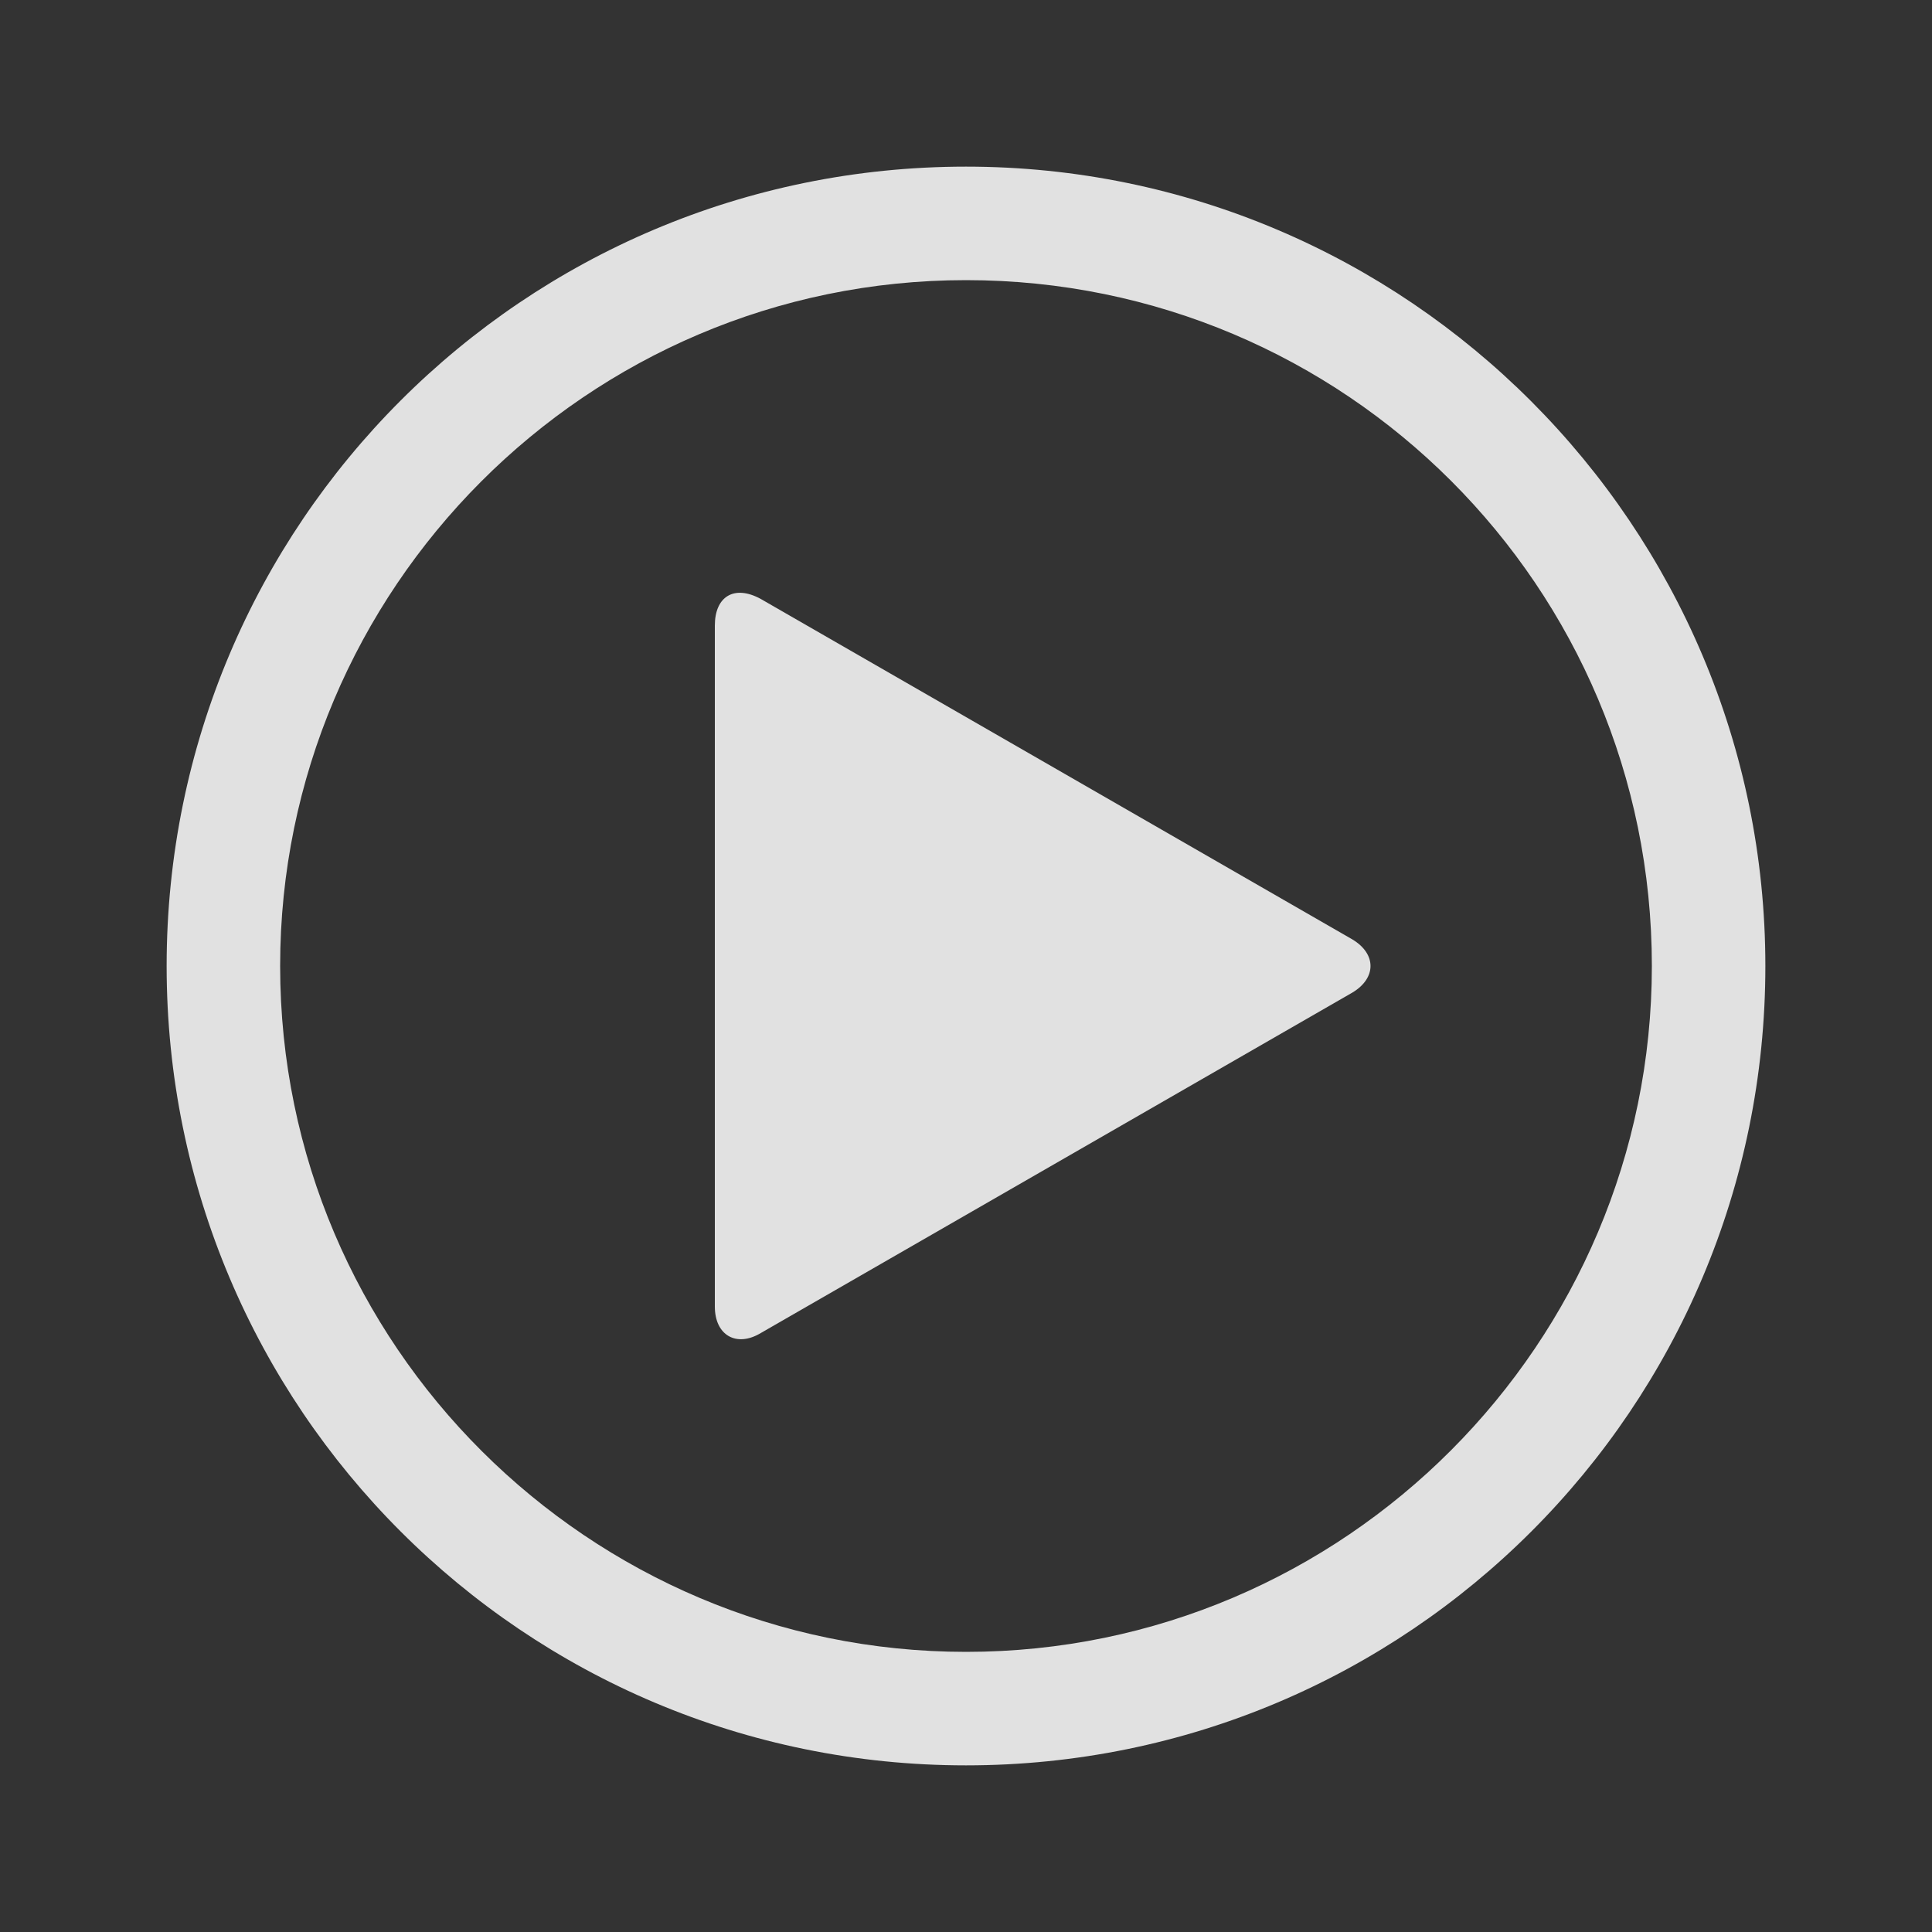 <?xml version="1.0" encoding="utf-8"?>
<!-- Generator: Adobe Illustrator 23.1.1, SVG Export Plug-In . SVG Version: 6.00 Build 0)  -->
<svg version="1.1" id="Camada_1" xmlns="http://www.w3.org/2000/svg" xmlns:xlink="http://www.w3.org/1999/xlink" x="0px" y="0px"
	 viewBox="0 0 80 80" style="enable-background:new 0 0 80 80;" xml:space="preserve">
<rect x="0" y="0" width="80" height="80" fill="#333333" stroke="none"/>
<style type="text/css">
	.st0{opacity:0.85;}
	.st1{fill:#FFFFFF;}
</style>
<g class="st0">
	<g>
		<path class="st1" d="M40,73.1C21.7,73.1,6.9,58.3,6.9,40C6.9,21.7,21.7,6.9,40,6.9c18.3,0,33.1,14.9,33.1,33.1
			C73.1,58.3,58.3,73.1,40,73.1z M40,11.6c-15.7,0-28.4,12.8-28.4,28.4c0,15.7,12.8,28.4,28.4,28.4c15.7,0,28.4-12.8,28.4-28.4
			C68.4,24.3,55.7,11.6,40,11.6z"/>
	</g>
	<g>
		<path class="st1" d="M29.6,25.9c0-1.2,0.8-1.7,1.9-1.1l24.5,14.1c1,0.6,1,1.6,0,2.2L31.5,55.2c-1,0.6-1.9,0.1-1.9-1.1V25.9z"/>
	</g>
</g>
</svg>
